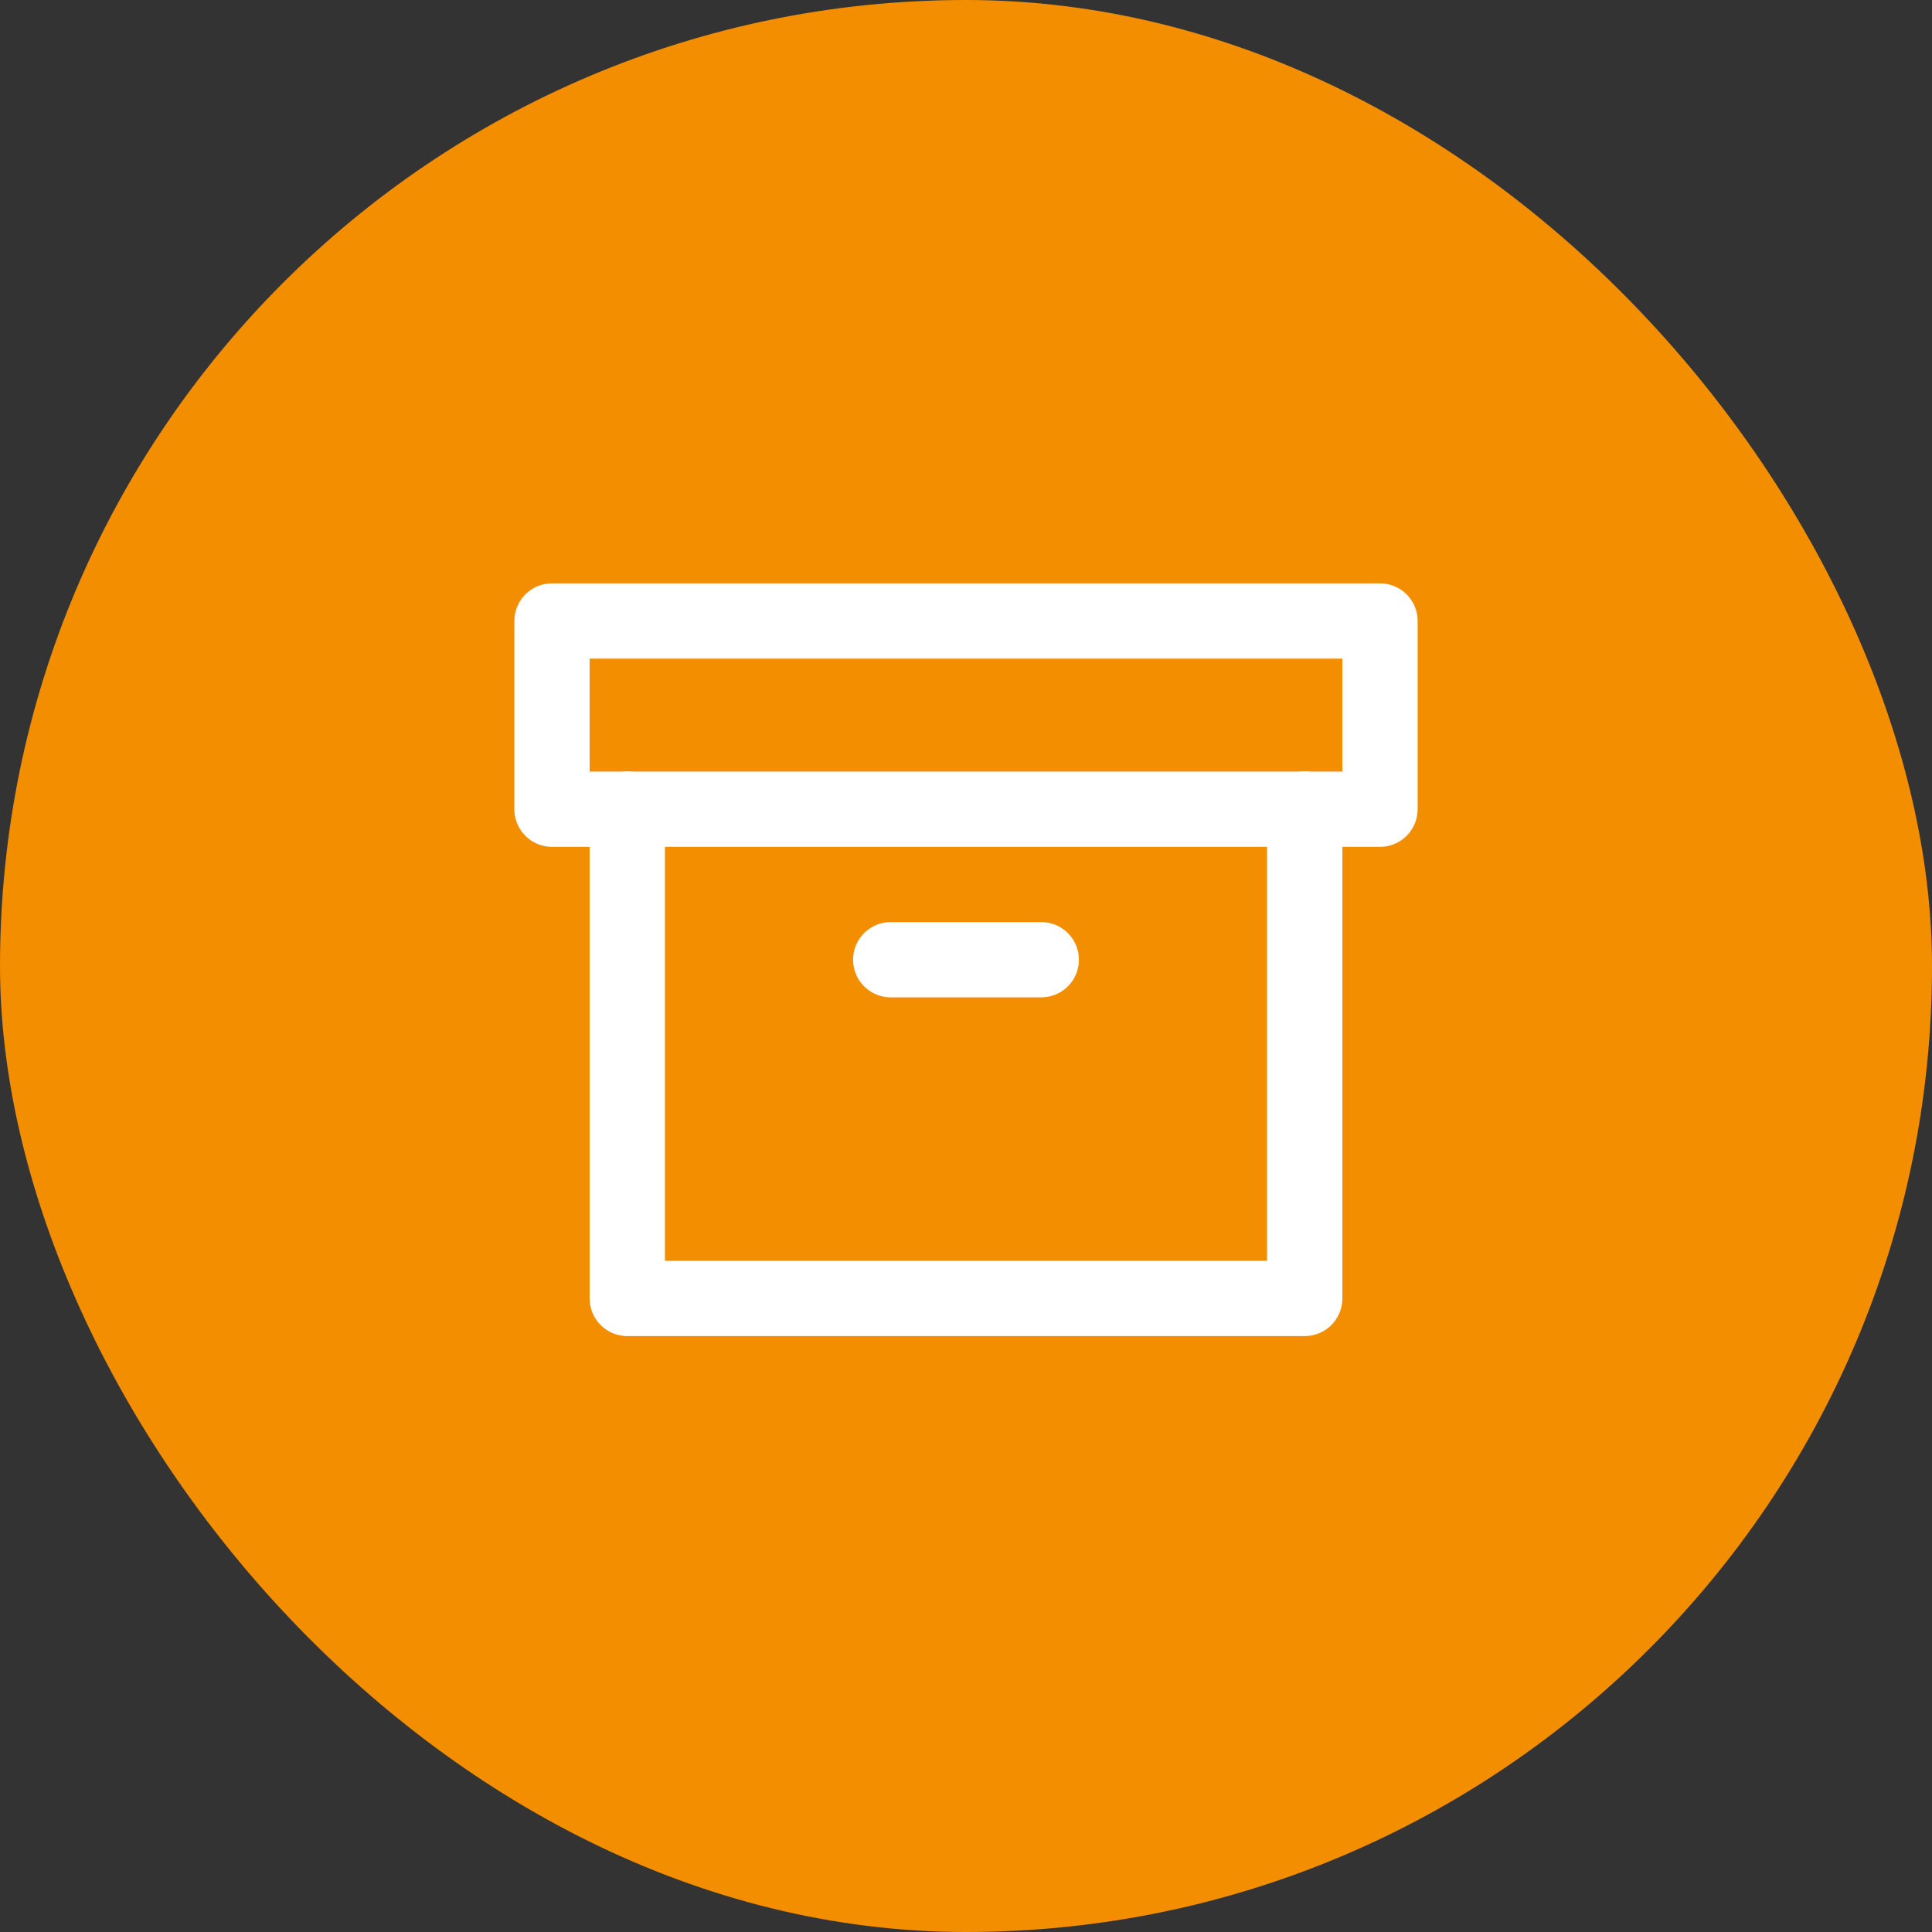 <svg xmlns="http://www.w3.org/2000/svg" width="56" height="56" viewBox="0 0 56 56">
  <rect x="0" y="0" width="56" height="56" fill="#333333" stroke="none"/>
  <g id="Group_26" data-name="Group 26" transform="translate(-934 -1606)">
    <rect id="Area_SIZE:LARGE_STATE:DEFAULT_STYLE:STYLE2_" data-name="Area [SIZE:LARGE][STATE:DEFAULT][STYLE:STYLE2]" width="56" height="56" rx="28" transform="translate(934 1606)" fill="#f28e00"/>
    <rect id="Area_ICON:feather_archive_SIZE:LARGE_STATE:DEFAULT_STYLE:STYLE2_" data-name="Area [ICON:feather/archive][SIZE:LARGE][STATE:DEFAULT][STYLE:STYLE2]" width="24" height="24" transform="translate(950 1622)" fill="rgba(253,73,198,0.35)" opacity="0"/>
    <g id="Group_3" data-name="Group 3" transform="translate(279 -285.182)">
      <path id="_7e41d226-3d1e-4e89-ad05-09b81d1c0daa" data-name="7e41d226-3d1e-4e89-ad05-09b81d1c0daa" d="M22.909,8.727V22.909H3.273V8.727" transform="translate(669.909 1905.909)" fill="none" stroke="#fff" stroke-linecap="round" stroke-linejoin="round" stroke-width="2.182"/>
      <rect id="_4b7b8a2f-14e2-4505-b487-970b070cca28" data-name="4b7b8a2f-14e2-4505-b487-970b070cca28" width="24" height="5.455" transform="translate(671 1909.182)" fill="none" stroke="#fff" stroke-linecap="round" stroke-linejoin="round" stroke-width="2.182"/>
      <line id="_9b05b159-90a2-4cc7-a0e5-1229b6019e00" data-name="9b05b159-90a2-4cc7-a0e5-1229b6019e00" x2="4.364" transform="translate(680.818 1919)" fill="none" stroke="#fff" stroke-linecap="round" stroke-linejoin="round" stroke-width="2.182"/>
    </g>
  </g>
</svg>
